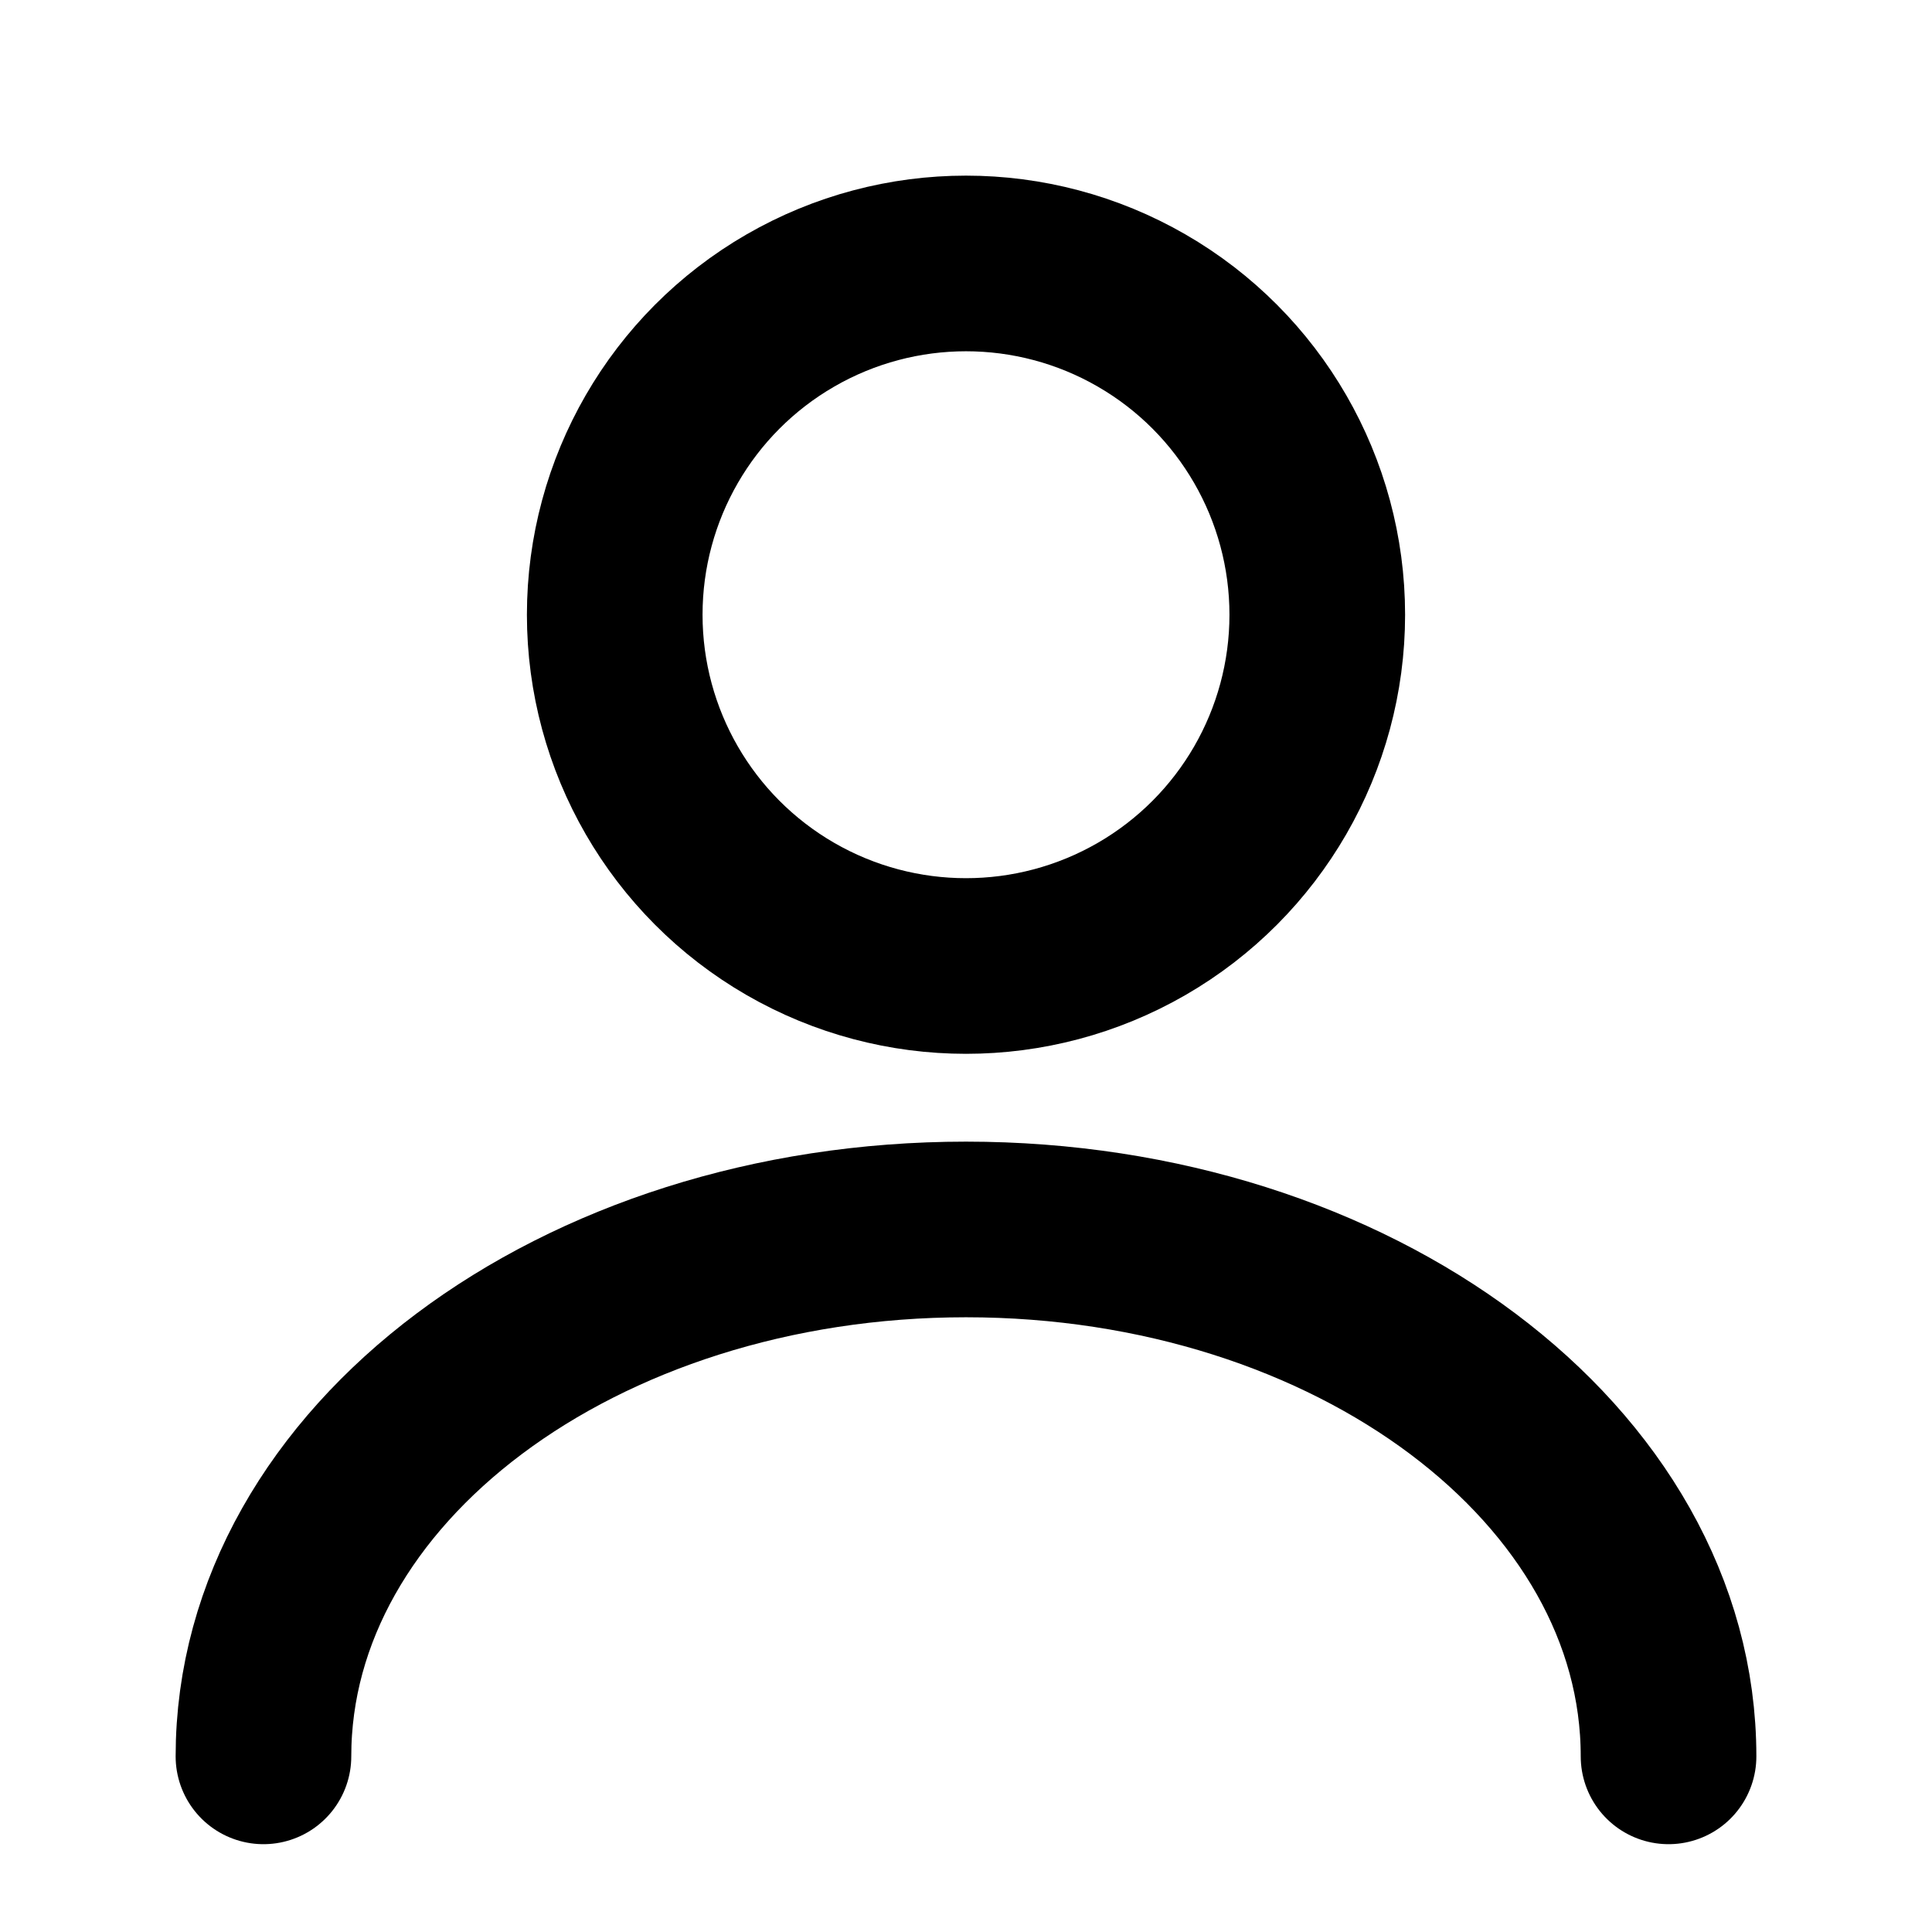 <?xml version="1.0" encoding="UTF-8"?> <svg xmlns="http://www.w3.org/2000/svg" width="22" height="22" viewBox="0 0 22 22" fill="none"><circle cx="11" cy="7" r="4" stroke="#000000" stroke-width="2"></circle><path d="M19 20C19 16.686 15.418 14 11 14C6.582 14 3 16.686 3 20" stroke="#000000" stroke-width="2" stroke-linecap="round"></path></svg> 
